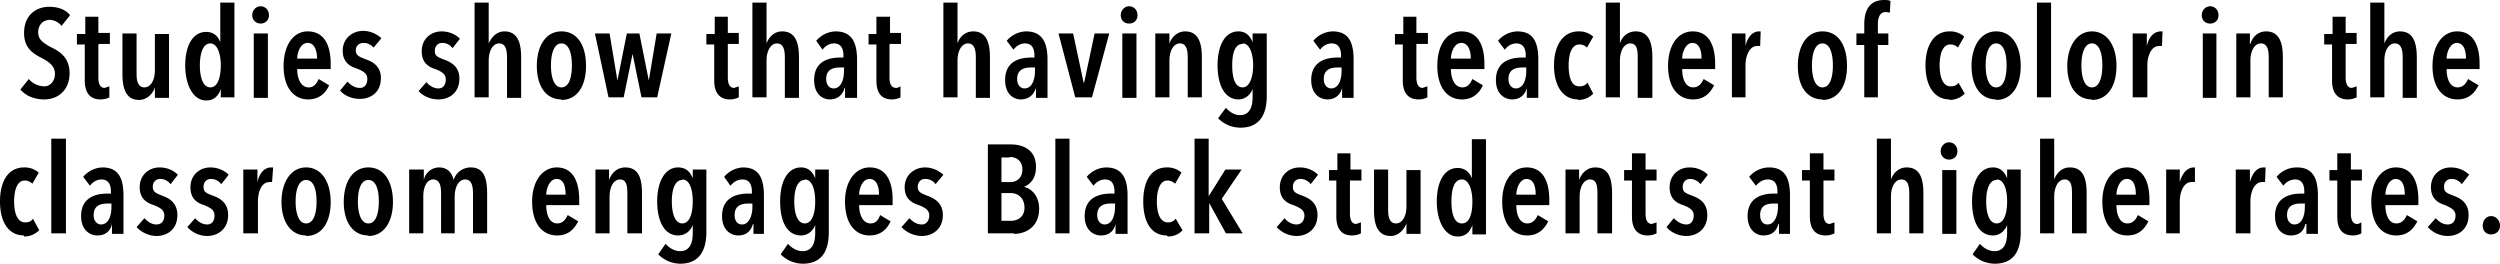 <svg xmlns="http://www.w3.org/2000/svg" viewBox="0 0 477.8 50.4"><path d="M11.8 5a3 3 0 0 0-2.3-1.2c-1 0-2.2.7-2.2 2.4 0 1.4 1 2 2.4 2.8 1.7.8 3.6 2 3.6 5 0 3.2-2.2 5-4.8 5-2 0-3.6-.7-4.6-1.9l1.6-2a4 4 0 0 0 3 1.4c1.1 0 2-1 2-2.4s-1-2.2-2.5-3c-1.8-.9-3.4-2-3.4-4.8 0-3.5 2.4-5 4.8-5 1.7 0 3.1.5 4 1.6l-1.6 2ZM18.8 8.5v6.3c0 1.3.4 2 1.2 2l.9-.3v2.1c-.3.2-1 .4-1.7.4-2 0-3-1.3-3-3.6V8.5h-1.5v-2h1.6V3.2h2.5v3.1H21v2.1h-2ZM29.6 18.6v-1.9c-.4 1.3-1.6 2.4-3 2.4-2.7 0-3.2-2.5-3.2-5V6.4h2.7v7.7c0 1.2.2 2.6 1.5 2.6 1.2 0 2-1.4 2-3.2v-7h2.7v12.2h-2.7ZM42.2 18.6V17c-.4 1.2-1.2 2.2-2.8 2.2-2.5 0-4-3-4-6.7s1.4-6.4 4-6.4c1.4 0 2.3.8 2.7 2V.5h2.7v18.1h-2.6Zm-2-10.3c-1.4 0-2 1.9-2 4.2s.6 4.2 2 4.2 2-1.9 2-4.2-.7-4.2-2-4.2ZM49.8 4.5c-.9 0-1.6-.7-1.6-1.6s.7-1.7 1.6-1.7 1.6.7 1.6 1.7-.7 1.6-1.6 1.6Zm-1.3 14.1V6.4h2.7v12.3h-2.7ZM56.8 13.2c0 2 .8 3.5 2.2 3.5 1 0 1.5-.7 1.9-1.6l2 1.2c-.7 1.6-2 2.7-4 2.7-2.8 0-4.7-2.3-4.7-6.4 0-4 1.9-6.6 4.6-6.6 3.2 0 4.4 2.7 4.4 6.2v1h-6.4Zm2-5c-1.4 0-2 1.9-2 3h3.8c0-1.7-.6-3-1.8-3ZM71.5 9.2c-.5-.6-1.2-1-2-1S68 8.7 68 9.6c0 1 .6 1.2 1.8 1.7 1.5.5 3 1.4 3 3.6 0 2.8-2 4-4 4-1.5 0-3-.6-3.8-1.6l1.4-1.7c.6.6 1.3 1.2 2.4 1.2.9 0 1.4-.7 1.4-1.7 0-1.1-.8-1.5-2-2-1.3-.4-2.7-1.2-2.7-3.4 0-2.4 1.9-3.8 3.9-3.8 1.4 0 2.6.6 3.5 1.4l-1.5 1.8ZM86.5 9.2c-.5-.6-1.1-1-2-1-.8 0-1.4.6-1.4 1.5 0 1 .5 1.2 1.8 1.7 1.4.5 2.9 1.4 2.9 3.6 0 2.8-2 4-4 4-1.5 0-2.9-.6-3.8-1.6l1.5-1.7c.5.6 1.3 1.2 2.3 1.2.9 0 1.4-.7 1.4-1.7 0-1.1-.8-1.5-2-2-1.3-.4-2.6-1.2-2.6-3.4 0-2.4 1.8-3.8 3.8-3.8 1.5 0 2.7.6 3.5 1.4l-1.4 1.8ZM96.9 18.6V11c0-1.3-.2-2.7-1.5-2.7-1.2 0-2 1.4-2 3.3v7h-2.7V.5h2.7v7.8C94 7 95 6 96.4 6c2.7 0 3.2 2.5 3.2 5v7.7h-2.7ZM107.3 19c-3 0-4.7-2.6-4.7-6.4s1.7-6.6 4.7-6.6 4.7 2.6 4.7 6.6-1.8 6.5-4.7 6.5Zm0-10.7c-1.4 0-2 1.9-2 4.2s.6 4.2 2 4.2 2-1.8 2-4.2-.6-4.2-2-4.2ZM125.6 18.6h-3l-1.7-8.3-1.7 8.3h-2.9l-2.6-12.2h2.8l1.5 9 1.8-9h2.4l1.8 9 1.5-9h2.8l-2.7 12.2ZM139.1 8.5v6.3c0 1.3.4 2 1.2 2l.9-.3v2.1c-.4.2-1 .4-1.7.4-2 0-3-1.3-3-3.6V8.5H135v-2h1.6V3.2h2.5v3.1h2.1v2.1h-2.1ZM150 18.6V11c0-1.3-.2-2.7-1.5-2.7-1.2 0-2 1.4-2 3.3v7h-2.7V.5h2.7v7.8C147 7 148 6 149.5 6c2.7 0 3.2 2.5 3.2 5v7.7H150ZM161.4 16.8c-.3 1.3-1.3 2.2-2.8 2.2-1.4 0-3-1-3-3.7 0-3.5 2.6-4.3 5-4.3h.6v-.4c0-1.6-.7-2.3-1.8-2.3-.9 0-1.7.5-2.2 1.2L156 7.8a5 5 0 0 1 3.7-1.8c3 0 4.1 2 4.1 5.4v7.3h-2.3v-1.9Zm0-3.9h-.9c-1.3 0-2.6.4-2.6 2.2 0 1.2.7 1.8 1.4 1.8 1.5 0 2-1.8 2-3.3V13ZM170 8.5v6.3c0 1.3.4 2 1.3 2 .3 0 .6-.2.8-.3v2.1c-.3.2-1 .4-1.6.4-2.1 0-3-1.3-3-3.6V8.5H166v-2h1.5V3.2h2.6v3.1h2.1v2.1h-2.1ZM186.5 18.6V11c0-1.3-.2-2.7-1.5-2.7-1.2 0-2 1.4-2 3.3v7h-2.7V.5h2.7v7.8c.4-1.3 1.5-2.3 3-2.3 2.7 0 3.2 2.5 3.2 5v7.7h-2.7ZM198 16.8c-.4 1.3-1.4 2.2-2.9 2.2-1.4 0-3-1-3-3.7 0-3.5 2.6-4.3 5-4.3h.6v-.4c0-1.6-.7-2.3-1.8-2.3-.9 0-1.7.5-2.2 1.2l-1.3-1.7a5 5 0 0 1 3.7-1.8c3 0 4.1 2 4.1 5.4v7.3H198v-1.9Zm-.2-3.9h-.8c-1.3 0-2.6.4-2.6 2.2 0 1.2.7 1.8 1.4 1.8 1.5 0 2-1.8 2-3.3V13ZM208.7 18.6h-3.2l-3.2-12.2h2.8l2 9.4h.1l2-9.4h2.8l-3.3 12.2ZM215.8 4.5c-1 0-1.6-.7-1.6-1.6s.7-1.7 1.6-1.7 1.6.7 1.6 1.7-.7 1.6-1.6 1.6Zm-1.3 14.1V6.4h2.7v12.3h-2.7ZM223.5 6.4v2c.4-1.4 1.6-2.4 3-2.4 2.7 0 3.2 2.5 3.2 5v7.6H227V11c0-1.3-.2-2.7-1.5-2.7-1.2 0-2 1.4-2 3.3v7h-2.7V6.4h2.7ZM237.1 24.4a6 6 0 0 1-4.3-1.8l1.5-2c.7.8 1.6 1.4 2.7 1.4 1.8 0 2.4-1.5 2.4-3.5V17c-.4 1.1-1.4 2-2.7 2-2.6 0-4-2.7-4-6.5s1.4-6.5 4-6.5c1.5 0 2.3 1 2.7 2.1V6.4h2.7v12c0 3.5-1.4 6-5 6Zm.4-16c-1.5 0-2 1.8-2 4.1s.5 4.2 2 4.2c1.3 0 2-1.9 2-4.2s-.7-4.2-2-4.2ZM256.5 16.8c-.3 1.3-1.3 2.2-2.8 2.2-1.4 0-3.1-1-3.1-3.7 0-3.5 2.7-4.3 5-4.3h.7v-.4c0-1.6-.7-2.3-1.8-2.3-.9 0-1.7.5-2.2 1.2L251 7.8a5 5 0 0 1 3.7-1.8c3 0 4 2 4 5.4v7.3h-2.2v-1.9Zm-.1-3.9h-.8c-1.3 0-2.6.4-2.6 2.2 0 1.2.7 1.8 1.4 1.8 1.5 0 2-1.8 2-3.3V13ZM270.7 8.5v6.3c0 1.3.4 2 1.2 2l.9-.3v2.1c-.3.2-1 .4-1.7.4-2 0-3-1.3-3-3.6V8.5h-1.5v-2h1.6V3.2h2.5v3.1h2.2v2.1h-2.2ZM277.3 13.2c0 2 .8 3.5 2.2 3.5 1 0 1.5-.7 1.9-1.6l2 1.2c-.7 1.6-2 2.7-4 2.7-2.8 0-4.7-2.3-4.7-6.4 0-4 1.8-6.6 4.6-6.6 3.2 0 4.4 2.7 4.4 6.2v1h-6.4Zm2-5c-1.4 0-2 1.9-2 3h3.8c0-1.7-.6-3-1.8-3ZM291.8 16.8c-.3 1.3-1.3 2.2-2.8 2.2-1.4 0-3.1-1-3.1-3.7 0-3.5 2.7-4.3 5-4.3h.7v-.4c0-1.6-.7-2.3-1.8-2.3-.9 0-1.7.5-2.2 1.2l-1.3-1.7A5 5 0 0 1 290 6c3 0 4 2 4 5.4v7.3h-2.2v-1.9Zm-.1-3.9h-.8c-1.3 0-2.6.4-2.6 2.2 0 1.2.7 1.8 1.4 1.8 1.5 0 2-1.8 2-3.3V13ZM301.6 19c-3 0-4.6-2.7-4.6-6.5s1.7-6.5 4.7-6.5a4 4 0 0 1 2.8 1l-1.2 2.1c-.4-.4-.8-.6-1.5-.6-1.3 0-2 1.6-2 4s.6 4 2 4c.8 0 1.2-.2 1.6-.7l1.1 2.1c-.7.7-1.6 1.2-2.9 1.2ZM313 18.6V11c0-1.3-.1-2.7-1.4-2.7-1.2 0-2 1.4-2 3.3v7h-2.7V.5h2.7v7.8c.4-1.3 1.5-2.3 3-2.3 2.7 0 3.2 2.5 3.2 5v7.7H313ZM321.5 13.2c0 2 .7 3.5 2.1 3.5 1 0 1.6-.7 2-1.6l2 1.2c-.8 1.6-2 2.7-4 2.7-2.9 0-4.8-2.3-4.8-6.4 0-4 1.9-6.6 4.7-6.6 3.1 0 4.3 2.7 4.3 6.2v1h-6.3Zm2-5c-1.4 0-2 1.9-2 3h3.7c0-1.7-.5-3-1.8-3ZM336.1 6h.4l-.1 2.8a2 2 0 0 0-.6 0c-1.4 0-2.2 1.8-2.2 3.7v6.1H331V6.4h2.6v2.4C334 7 335 6 336.2 6ZM348.3 19c-3 0-4.7-2.6-4.7-6.4s1.7-6.6 4.7-6.6 4.7 2.6 4.7 6.6-1.8 6.5-4.7 6.5Zm0-10.7c-1.4 0-2 1.9-2 4.2s.6 4.2 2 4.2 2-1.8 2-4.2-.6-4.2-2-4.2ZM361.2 2.4l-.8-.1c-1.2 0-1.5 1.2-1.5 2.4v1.7h2v2.2h-2v10h-2.6v-10h-1.5V6.4h1.5V4.6c0-2.6 1-4.6 3.8-4.6.4 0 .9 0 1.2.2l-.1 2.2ZM372.6 19c-3 0-4.6-2.7-4.6-6.5s1.6-6.5 4.6-6.5a4 4 0 0 1 2.8 1l-1.2 2.1c-.4-.4-.8-.6-1.5-.6-1.3 0-2 1.6-2 4s.7 4 2.1 4c.7 0 1.2-.2 1.5-.7l1.2 2.1c-.7.7-1.7 1.2-2.9 1.2ZM381.5 19c-3 0-4.7-2.6-4.7-6.4s1.8-6.6 4.7-6.6 4.7 2.6 4.7 6.6-1.8 6.5-4.7 6.5Zm0-10.7c-1.4 0-2 1.9-2 4.2s.6 4.2 2 4.2 2-1.8 2-4.2-.6-4.2-2-4.2ZM389.3 18.6V.5h2.7v18.1h-2.7ZM399.8 19c-3 0-4.7-2.6-4.7-6.4S397 6 399.8 6s4.7 2.6 4.7 6.6-1.8 6.5-4.7 6.5Zm0-10.7c-1.4 0-2 1.9-2 4.2s.6 4.2 2 4.2 2-1.8 2-4.2-.6-4.2-2-4.2ZM412.9 6h.4l-.1 2.8a2 2 0 0 0-.6 0c-1.4 0-2.2 1.8-2.2 3.7v6.1h-2.8V6.4h2.7v2.4C410.7 7 411.7 6 413 6ZM422.4 4.5c-1 0-1.6-.7-1.6-1.6s.7-1.7 1.6-1.7 1.6.7 1.6 1.7-.7 1.6-1.6 1.6ZM421 18.6V6.4h2.6v12.3h-2.6ZM430 6.4v2h.1c.4-1.4 1.5-2.4 3-2.4 2.7 0 3.2 2.5 3.2 5v7.6h-2.7V11c0-1.3-.2-2.7-1.5-2.7-1.2 0-2 1.4-2 3.3v7h-2.7V6.4h2.7ZM448.3 8.5v6.3c0 1.3.4 2 1.2 2l.9-.3v2.1c-.4.2-1 .4-1.7.4-2 0-3-1.3-3-3.6V8.5h-1.5v-2h1.6V3.2h2.5v3.1h2.1v2.1h-2.1ZM459.2 18.6V11c0-1.3-.2-2.7-1.5-2.7-1.2 0-2 1.4-2 3.3v7H453V.5h2.7v7.8c.5-1.3 1.5-2.3 3-2.3 2.7 0 3.2 2.5 3.2 5v7.7h-2.7ZM467.6 13.2c0 2 .7 3.5 2.1 3.5 1 0 1.6-.7 2-1.6l2 1.2c-.8 1.6-2 2.7-4 2.7-2.9 0-4.8-2.3-4.8-6.4 0-4 2-6.6 4.7-6.6 3.1 0 4.3 2.7 4.3 6.2v1h-6.3Zm2-5c-1.4 0-2 1.9-2 3h3.7c0-1.7-.5-3-1.8-3ZM4.6 45c-3 0-4.6-2.6-4.6-6.5S1.6 32 4.6 32a4 4 0 0 1 2.8 1l-1.2 2.1c-.4-.3-.8-.6-1.5-.6-1.3 0-2 1.6-2 4s.7 4 2.1 4c.7 0 1.2-.2 1.5-.7L7.5 44c-.7.7-1.7 1.2-2.9 1.2ZM9.8 44.6V26.5h2.8v18.1H9.8ZM21.4 42.8c-.3 1.4-1.3 2.2-2.8 2.2-1.4 0-3.1-1-3.1-3.7 0-3.5 2.7-4.3 5-4.3h.7v-.4c0-1.6-.7-2.3-1.8-2.3-.9 0-1.7.5-2.2 1.2l-1.3-1.7a5 5 0 0 1 3.7-1.8c3 0 4 2 4 5.4v7.3h-2.2v-1.9Zm-.1-3.9h-.8c-1.3 0-2.6.4-2.6 2.2 0 1.2.7 1.8 1.4 1.8 1.5 0 2-1.8 2-3.3V39ZM32.6 35.2c-.5-.6-1.1-1-2-1-.8 0-1.4.6-1.4 1.5 0 1 .6 1.2 1.8 1.7 1.4.5 2.9 1.4 2.9 3.7 0 2.7-1.9 4-4 4-1.4 0-2.9-.7-3.8-1.7l1.5-1.7c.6.6 1.3 1.2 2.3 1.2 1 0 1.5-.7 1.5-1.7 0-1.1-.8-1.5-2-2-1.3-.4-2.7-1.2-2.7-3.4 0-2.4 1.8-3.8 3.8-3.8 1.5 0 2.7.6 3.5 1.4l-1.4 1.8ZM42.3 35.2c-.5-.6-1.1-1-2-1-.8 0-1.4.6-1.4 1.5 0 1 .5 1.2 1.8 1.7 1.4.5 2.9 1.4 2.9 3.7 0 2.7-2 4-4 4-1.5 0-2.9-.7-3.8-1.7l1.5-1.7c.5.6 1.3 1.2 2.3 1.2.9 0 1.4-.7 1.4-1.7 0-1.1-.8-1.5-2-2-1.3-.4-2.6-1.2-2.6-3.4 0-2.4 1.8-3.8 3.8-3.8 1.5 0 2.7.6 3.5 1.4l-1.4 1.8ZM51.8 32h.4l-.2 2.8a2 2 0 0 0-.5 0c-1.5 0-2.2 1.8-2.2 3.7v6.1h-2.8V32.4h2.7v2.4c.4-1.8 1.4-2.8 2.6-2.8ZM58.5 45c-2.9 0-4.7-2.6-4.7-6.4s1.8-6.6 4.7-6.6 4.7 2.7 4.7 6.6-1.7 6.5-4.7 6.5Zm0-10.6c-1.4 0-2 1.8-2 4.1s.6 4.2 2 4.2 2-1.8 2-4.2-.6-4.1-2-4.1ZM70.4 45c-3 0-4.7-2.6-4.7-6.4s1.7-6.6 4.7-6.6 4.7 2.7 4.7 6.6-1.8 6.5-4.7 6.5Zm0-10.6c-1.4 0-2 1.8-2 4.1s.6 4.2 2 4.2 2-1.8 2-4.2-.6-4.1-2-4.1ZM83.9 32c1.7 0 2.5 1.1 2.8 2.4A3.4 3.4 0 0 1 90 32c2.7 0 3.1 2.5 3.1 5v7.6h-2.7V37c0-1.3-.2-2.7-1.5-2.7-1.2 0-2 1.4-2 3.3v7h-2.6V37c0-1.3-.2-2.7-1.5-2.7-1.2 0-1.9 1.4-1.9 3.2v7.1h-2.7V32.4H81v2a3 3 0 0 1 3-2.4ZM104.4 39.2c0 2 .7 3.5 2.1 3.5 1 0 1.6-.7 2-1.6l2 1.2c-.8 1.6-2 2.7-4 2.7-2.9 0-4.8-2.3-4.8-6.5 0-3.9 2-6.5 4.7-6.5 3.1 0 4.3 2.7 4.3 6.2v1h-6.3Zm2-5c-1.4 0-2 1.9-2 3h3.7c0-1.8-.5-3-1.7-3ZM116.4 32.4v2c.5-1.4 1.6-2.4 3.1-2.4 2.7 0 3.2 2.4 3.2 5v7.6h-2.8V37c0-1.3-.1-2.7-1.4-2.7-1.2 0-2 1.4-2 3.3v7h-2.7V32.4h2.6ZM130 50.4a6 6 0 0 1-4.2-1.8l1.4-2c.7.8 1.7 1.4 2.8 1.4 1.8 0 2.4-1.5 2.4-3.5V43c-.4 1.1-1.4 2-2.8 2-2.6 0-4-2.7-4-6.5s1.5-6.5 4-6.5c1.6 0 2.4 1 2.8 2.1v-1.7h2.6v12c0 3.5-1.4 6-5 6Zm.4-16c-1.4 0-2 1.8-2 4.1s.6 4.2 2 4.2 2-1.9 2-4.2-.6-4.2-2-4.2ZM143.9 42.8c-.4 1.4-1.3 2.2-2.8 2.2-1.4 0-3.1-1-3.1-3.7 0-3.5 2.7-4.3 5-4.3h.7v-.4c0-1.6-.7-2.3-1.8-2.3-1 0-1.7.5-2.3 1.2l-1.2-1.7A5 5 0 0 1 142 32c3 0 4 2 4 5.4v7.3H144v-1.9Zm-.1-3.9h-.8c-1.3 0-2.6.4-2.6 2.2 0 1.2.6 1.8 1.4 1.8 1.4 0 2-1.8 2-3.3V39ZM153.5 50.4a6 6 0 0 1-4.3-1.8l1.4-2c.7.8 1.7 1.4 2.8 1.4 1.8 0 2.4-1.5 2.4-3.5V43c-.4 1.1-1.4 2-2.7 2-2.7 0-4-2.7-4-6.5s1.4-6.5 4-6.5c1.5 0 2.3 1 2.7 2.1v-1.7h2.6v12c0 3.5-1.3 6-5 6Zm.3-16c-1.4 0-2 1.8-2 4.1s.6 4.2 2 4.2 2-1.9 2-4.2-.6-4.2-2-4.2ZM164.2 39.2c0 2 .8 3.5 2.2 3.5 1 0 1.5-.7 1.8-1.6l2 1.2c-.7 1.6-2 2.7-4 2.7-2.8 0-4.7-2.3-4.7-6.5 0-3.9 2-6.5 4.7-6.5 3.2 0 4.4 2.7 4.4 6.2v1h-6.4Zm2-5c-1.4 0-2 1.9-2 3h3.8c0-1.8-.6-3-1.8-3ZM178.8 35.2c-.4-.6-1.1-1-2-1-.8 0-1.4.6-1.4 1.5 0 1 .6 1.2 1.8 1.7 1.4.5 3 1.4 3 3.7 0 2.7-2 4-4 4-1.5 0-3-.7-3.9-1.7l1.5-1.7c.6.6 1.3 1.2 2.4 1.2.8 0 1.4-.7 1.4-1.7 0-1.1-.8-1.5-2-2-1.3-.4-2.7-1.2-2.7-3.4 0-2.4 1.9-3.8 3.9-3.8 1.4 0 2.6.6 3.5 1.4l-1.5 1.8ZM193.8 44.6h-5v-17h4.4c2 0 4.8.8 4.8 4.3 0 2.1-1 3.3-2.3 3.8 1.3.3 2.9 1.6 2.9 4.2 0 3.5-2.6 4.8-4.8 4.8Zm-.8-14.5h-1.6v4.7h1.7c1.1 0 2.3-.7 2.3-2.4S194.2 30 193 30Zm.2 6.8h-1.8v5.3h1.8c1.4 0 2.6-.8 2.6-2.5 0-2-1.4-2.8-2.6-2.8ZM201.7 44.6V26.5h2.7v18.1h-2.7ZM213.2 42.8c-.3 1.4-1.3 2.2-2.8 2.2-1.4 0-3.1-1-3.1-3.7 0-3.5 2.7-4.3 5-4.3h.7v-.4c0-1.6-.7-2.3-1.8-2.3-.9 0-1.7.5-2.2 1.2l-1.3-1.7a5 5 0 0 1 3.7-1.8c3 0 4.1 2 4.1 5.4v7.3h-2.3v-1.9Zm0-3.9h-.9c-1.3 0-2.6.4-2.6 2.2 0 1.2.7 1.8 1.4 1.8 1.5 0 2-1.8 2-3.3V39ZM223 45c-3 0-4.5-2.6-4.5-6.5S220 32 223 32a4 4 0 0 1 2.8 1l-1.2 2.1c-.4-.3-.8-.6-1.5-.6-1.3 0-2 1.6-2 4s.7 4 2.1 4c.7 0 1.1-.2 1.5-.7L226 44c-.6.7-1.6 1.2-2.8 1.2ZM234.3 44.6l-3.2-5.8v5.8h-2.8V26.5h2.7v11l3.2-5.1h3.1l-3.8 5.6 4 6.6h-3.2ZM250.5 35.2c-.5-.6-1.1-1-2-1-.8 0-1.4.6-1.4 1.5 0 1 .5 1.2 1.8 1.7 1.4.5 2.9 1.4 2.9 3.7 0 2.7-2 4-4 4-1.5 0-2.9-.7-3.8-1.7l1.5-1.7c.5.6 1.3 1.2 2.3 1.2.9 0 1.5-.7 1.5-1.7 0-1.1-.9-1.5-2.1-2-1.3-.4-2.6-1.2-2.6-3.4 0-2.4 1.8-3.8 3.8-3.8 1.5 0 2.7.6 3.5 1.4l-1.4 1.8ZM258 34.5v6.3c0 1.3.4 2 1.2 2l.9-.3v2.1c-.4.2-1 .4-1.7.4-2 0-3-1.3-3-3.6v-6.9H254v-2h1.6v-3.2h2.5v3.1h2.1v2.1H258ZM268.8 44.6v-1.9c-.5 1.3-1.6 2.4-3 2.4-2.7 0-3.2-2.5-3.2-5v-7.7h2.7v7.7c0 1.2.2 2.6 1.5 2.6 1.2 0 2-1.4 2-3.2v-7h2.7v12.2h-2.7ZM281.4 44.6V43c-.4 1.2-1.2 2.2-2.8 2.2-2.5 0-4-3-4-6.7s1.4-6.4 4-6.4c1.3 0 2.3.8 2.7 2v-7.5h2.7v18.2h-2.6Zm-2-10.3c-1.5 0-2 1.9-2 4.2s.5 4.2 2 4.2 2-1.9 2-4.2-.7-4.2-2-4.2ZM289.8 39.2c0 2 .7 3.5 2.1 3.5 1 0 1.6-.7 2-1.6l2 1.2c-.8 1.6-2 2.7-4 2.7-2.9 0-4.8-2.3-4.8-6.5 0-3.9 1.9-6.5 4.7-6.5 3.1 0 4.3 2.7 4.3 6.2v1h-6.3Zm2-5c-1.4 0-2 1.9-2 3h3.7c0-1.8-.5-3-1.8-3ZM301.8 32.4v2c.5-1.4 1.6-2.4 3.1-2.4 2.7 0 3.2 2.4 3.2 5v7.6h-2.8V37c0-1.3-.1-2.7-1.4-2.7-1.2 0-2 1.4-2 3.3v7h-2.7V32.4h2.6ZM314.5 34.5v6.3c0 1.3.4 2 1.2 2l.9-.3v2.1c-.4.2-1 .4-1.7.4-2 0-3-1.3-3-3.6v-6.9h-1.5v-2h1.5v-3.2h2.6v3.1h2.1v2.1h-2.1ZM325 35.2c-.5-.6-1.2-1-2-1s-1.4.6-1.4 1.5c0 1 .5 1.2 1.8 1.7 1.4.5 2.9 1.4 2.9 3.7 0 2.7-2 4-4 4-1.5 0-3-.7-3.8-1.7l1.4-1.7c.6.6 1.4 1.2 2.4 1.2.9 0 1.4-.7 1.4-1.7 0-1.1-.8-1.5-2-2-1.3-.4-2.6-1.2-2.6-3.4 0-2.4 1.8-3.8 3.8-3.8 1.5 0 2.7.6 3.5 1.4l-1.4 1.8ZM339.9 42.8c-.4 1.4-1.3 2.2-2.9 2.2-1.3 0-3-1-3-3.7 0-3.5 2.7-4.3 5-4.3h.7v-.4c0-1.6-.7-2.3-1.8-2.3-1 0-1.7.5-2.3 1.2l-1.3-1.7a5 5 0 0 1 3.8-1.8c3 0 4 2 4 5.4v7.3H340v-1.9Zm-.1-3.9h-.8c-1.4 0-2.6.4-2.6 2.2 0 1.2.6 1.8 1.4 1.8 1.4 0 2-1.8 2-3.3V39ZM348.5 34.5v6.3c0 1.3.4 2 1.2 2l.9-.3v2.1c-.4.2-1 .4-1.7.4-2 0-3-1.3-3-3.6v-6.9h-1.5v-2h1.5v-3.2h2.6v3.1h2.1v2.1h-2.1ZM364.9 44.6V37c0-1.3-.2-2.7-1.5-2.7-1.2 0-2 1.4-2 3.3v7h-2.7V26.5h2.7v7.8c.5-1.3 1.5-2.3 3-2.3 2.7 0 3.2 2.4 3.2 5v7.6H365ZM372.5 30.5c-.9 0-1.6-.7-1.6-1.6s.7-1.7 1.6-1.7 1.6.7 1.6 1.7-.7 1.6-1.6 1.6Zm-1.3 14.1V32.5h2.7v12.2h-2.7ZM381.3 50.4a6 6 0 0 1-4.3-1.8l1.4-2c.7.8 1.7 1.4 2.8 1.4 1.8 0 2.4-1.5 2.4-3.5V43c-.4 1.1-1.4 2-2.7 2-2.7 0-4-2.7-4-6.5s1.4-6.5 4-6.5c1.5 0 2.3 1 2.7 2.1v-1.7h2.6v12c0 3.5-1.3 6-5 6Zm.3-16c-1.4 0-2 1.8-2 4.1s.6 4.2 2 4.2 2-1.9 2-4.2-.6-4.2-2-4.2ZM396 44.6V37c0-1.3-.1-2.7-1.4-2.7-1.2 0-2 1.4-2 3.3v7h-2.7V26.5h2.7v7.8c.5-1.3 1.5-2.3 3-2.3 2.7 0 3.2 2.4 3.2 5v7.6h-2.7ZM404.5 39.2c0 2 .7 3.5 2.1 3.5 1 0 1.6-.7 2-1.6l2 1.2c-.8 1.6-2 2.7-4 2.7-2.9 0-4.8-2.3-4.8-6.5 0-3.9 2-6.5 4.7-6.5 3.1 0 4.3 2.7 4.3 6.2v1h-6.3Zm2-5c-1.4 0-2 1.9-2 3h3.7c0-1.8-.5-3-1.7-3ZM419.1 32h.4v2.8a2 2 0 0 0-.7 0c-1.4 0-2.2 1.8-2.2 3.7v6.1H414V32.4h2.6v2.4c.5-1.8 1.5-2.8 2.7-2.8ZM432.6 32h.4l-.1 2.8a2 2 0 0 0-.6 0c-1.4 0-2.2 1.8-2.2 3.7v6.1h-2.8V32.4h2.7v2.4c.5-1.8 1.4-2.8 2.6-2.8ZM440.6 42.8c-.3 1.4-1.2 2.2-2.8 2.2-1.4 0-3-1-3-3.7 0-3.5 2.7-4.3 5-4.3h.6v-.4c0-1.6-.7-2.3-1.7-2.3s-1.8.5-2.3 1.2l-1.3-1.7A5 5 0 0 1 439 32c3 0 4 2 4 5.4v7.3h-2.2v-1.9Zm0-3.9h-.9c-1.3 0-2.6.4-2.6 2.2 0 1.2.7 1.8 1.4 1.8 1.5 0 2-1.8 2-3.3V39ZM449.3 34.5v6.3c0 1.3.4 2 1.2 2 .3 0 .6-.2.8-.3v2.1c-.3.2-1 .4-1.6.4-2.1 0-3-1.3-3-3.6v-6.9h-1.5v-2h1.5v-3.2h2.6v3.1h2.1v2.1h-2.1ZM455.9 39.2c0 2 .7 3.5 2.1 3.5 1 0 1.6-.7 2-1.6l2 1.2c-.8 1.6-2 2.7-4 2.7-2.9 0-4.8-2.3-4.8-6.5 0-3.9 2-6.5 4.7-6.5 3.1 0 4.3 2.7 4.3 6.2v1H456Zm2-5c-1.4 0-2 1.9-2 3h3.7c0-1.8-.5-3-1.8-3ZM470.5 35.2c-.5-.6-1.1-1-2-1-.8 0-1.4.6-1.4 1.5 0 1 .5 1.2 1.8 1.7 1.4.5 2.9 1.4 2.9 3.7 0 2.7-1.9 4-4 4-1.5 0-2.9-.7-3.8-1.7l1.5-1.7c.6.6 1.3 1.2 2.3 1.2 1 0 1.5-.7 1.5-1.7 0-1.1-.9-1.5-2-2-1.3-.4-2.7-1.2-2.7-3.4 0-2.4 1.8-3.8 3.8-3.8 1.5 0 2.7.6 3.5 1.4l-1.4 1.8ZM476.1 44.8c-1 0-1.6-.7-1.6-1.7s.7-1.8 1.6-1.8 1.7.8 1.7 1.8-.7 1.7-1.7 1.7Z"/></svg>